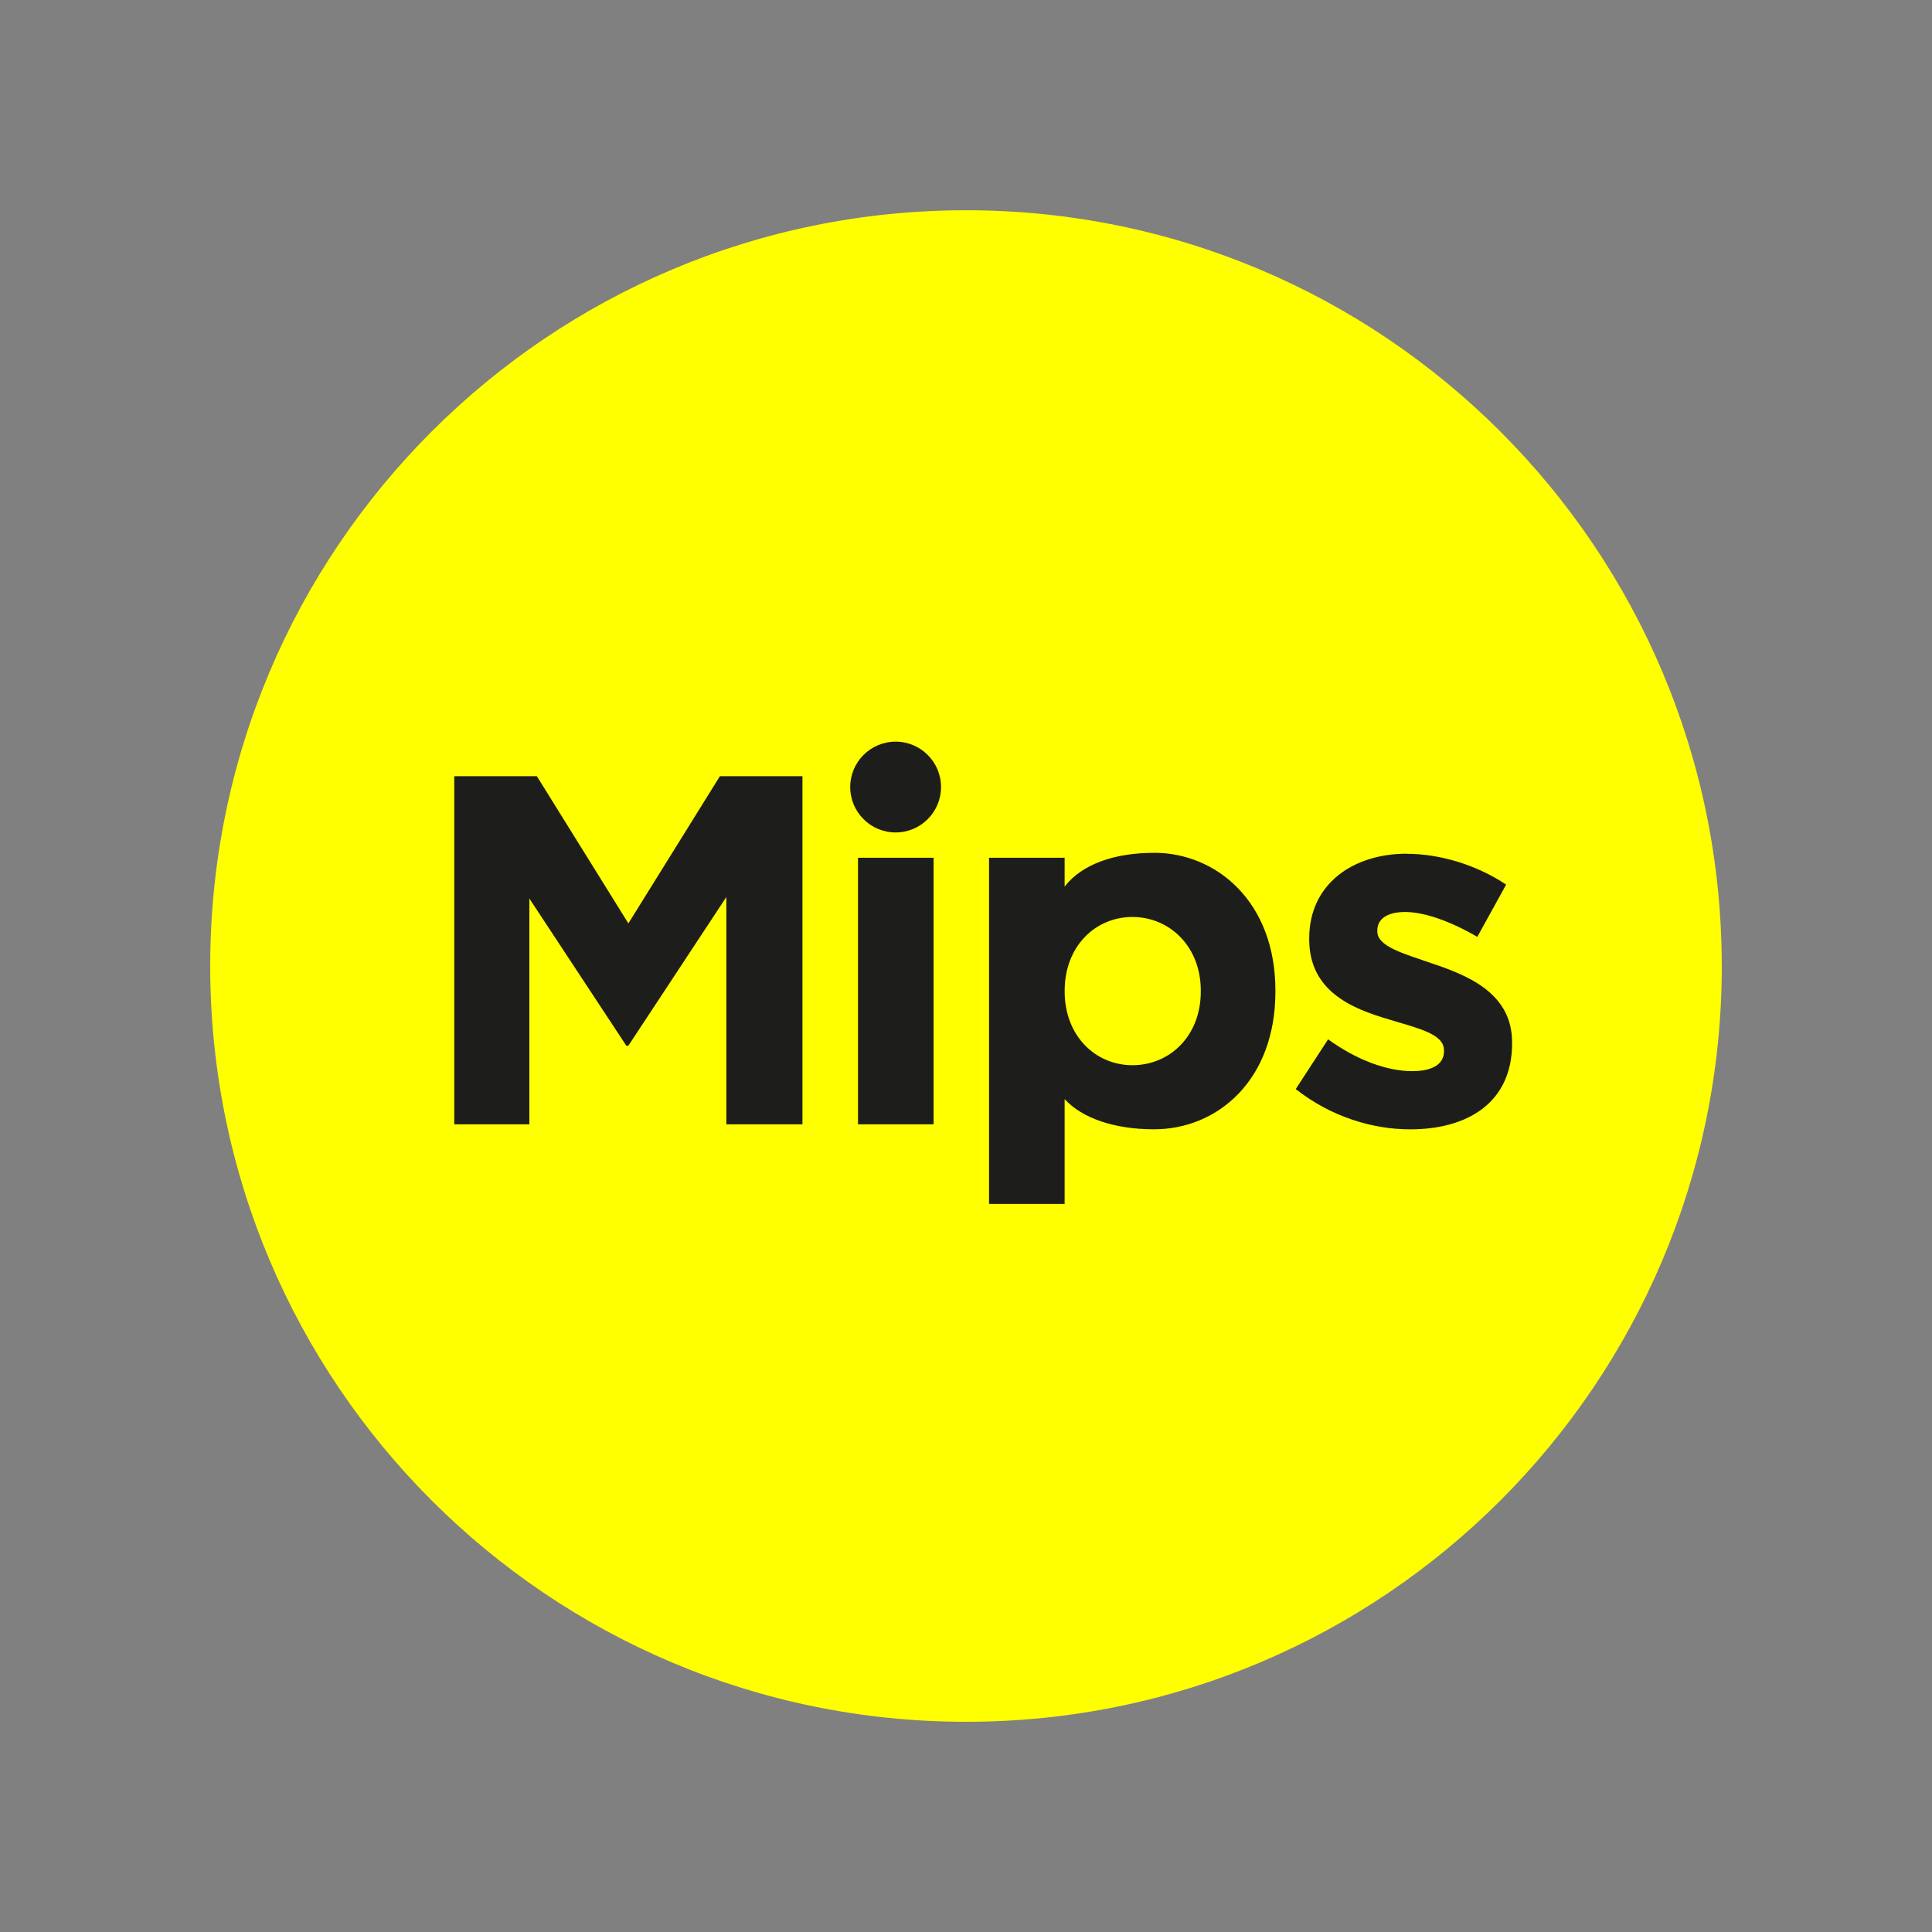 <svg viewBox="0 0 400 400" height="400" width="400" xmlns="http://www.w3.org/2000/svg" data-name="Layer 1" id="Layer_1">
  <rect x="0" y="0" width="400" height="400" fill="#808080" stroke="none"/>
  <defs>
    <style>
      .cls-1 {
        fill: #1d1e1c;
      }

      .cls-1, .cls-2 {
        fill-rule: evenodd;
      }

      .cls-2 {
        fill: #ff0;
      }
    </style>
  </defs>
  <path d="M356.48,200c0,86.42-70.05,156.48-156.47,156.48S43.52,286.41,43.52,200,113.58,43.53,200,43.53s156.47,70.04,156.47,156.47" class="cls-2"></path>
  <path d="M238.94,176.56c12.87,0,25.12,10.09,25.12,28.52v.21c0,18.43-12.05,28.52-25.13,28.52-8.34,0-14.94-2.36-18.51-6.25v21.7h-15.65v-71.67h15.65v5.97c3.61-4.67,10.37-6.99,18.51-6.99ZM291.24,176.77c7,0,14.62,2.37,20.59,6.38l-5.97,10.82c-5.46-3.19-10.91-5.15-14.93-5.15s-5.77,1.65-5.77,3.81v.21c0,3.09,5.25,4.53,11.22,6.59,7.72,2.57,16.68,6.28,16.68,16.37v.21c0,12.26-9.16,17.81-21.11,17.81-7.72,0-16.37-2.57-23.68-8.34l6.7-10.3c5.97,4.33,12.25,6.59,17.4,6.59,4.54,0,6.59-1.65,6.59-4.12v-.21c0-3.4-5.36-4.53-11.43-6.39-7.72-2.26-16.47-5.87-16.47-16.58v-.21c0-11.23,9.06-17.51,20.18-17.51ZM111.15,160.7l18.95,30.48,18.95-30.48h17.09v72.08h-15.76v-47.06l-20.29,30.79h-.41l-20.08-30.48v46.75h-15.55v-72.08h17.09,0ZM193.29,177.59v55.19h-15.65v-55.19h15.65ZM234.46,189.85c-7.67,0-14.03,6.07-14.03,15.24v.21c0,9.16,6.37,15.24,14.03,15.24s14.15-5.98,14.15-15.24v-.21c0-9.16-6.48-15.24-14.15-15.24ZM185.43,153.55c5.19,0,9.4,4.21,9.4,9.4s-4.21,9.4-9.4,9.4-9.4-4.21-9.4-9.4,4.21-9.4,9.4-9.4Z" class="cls-1"></path>
</svg>